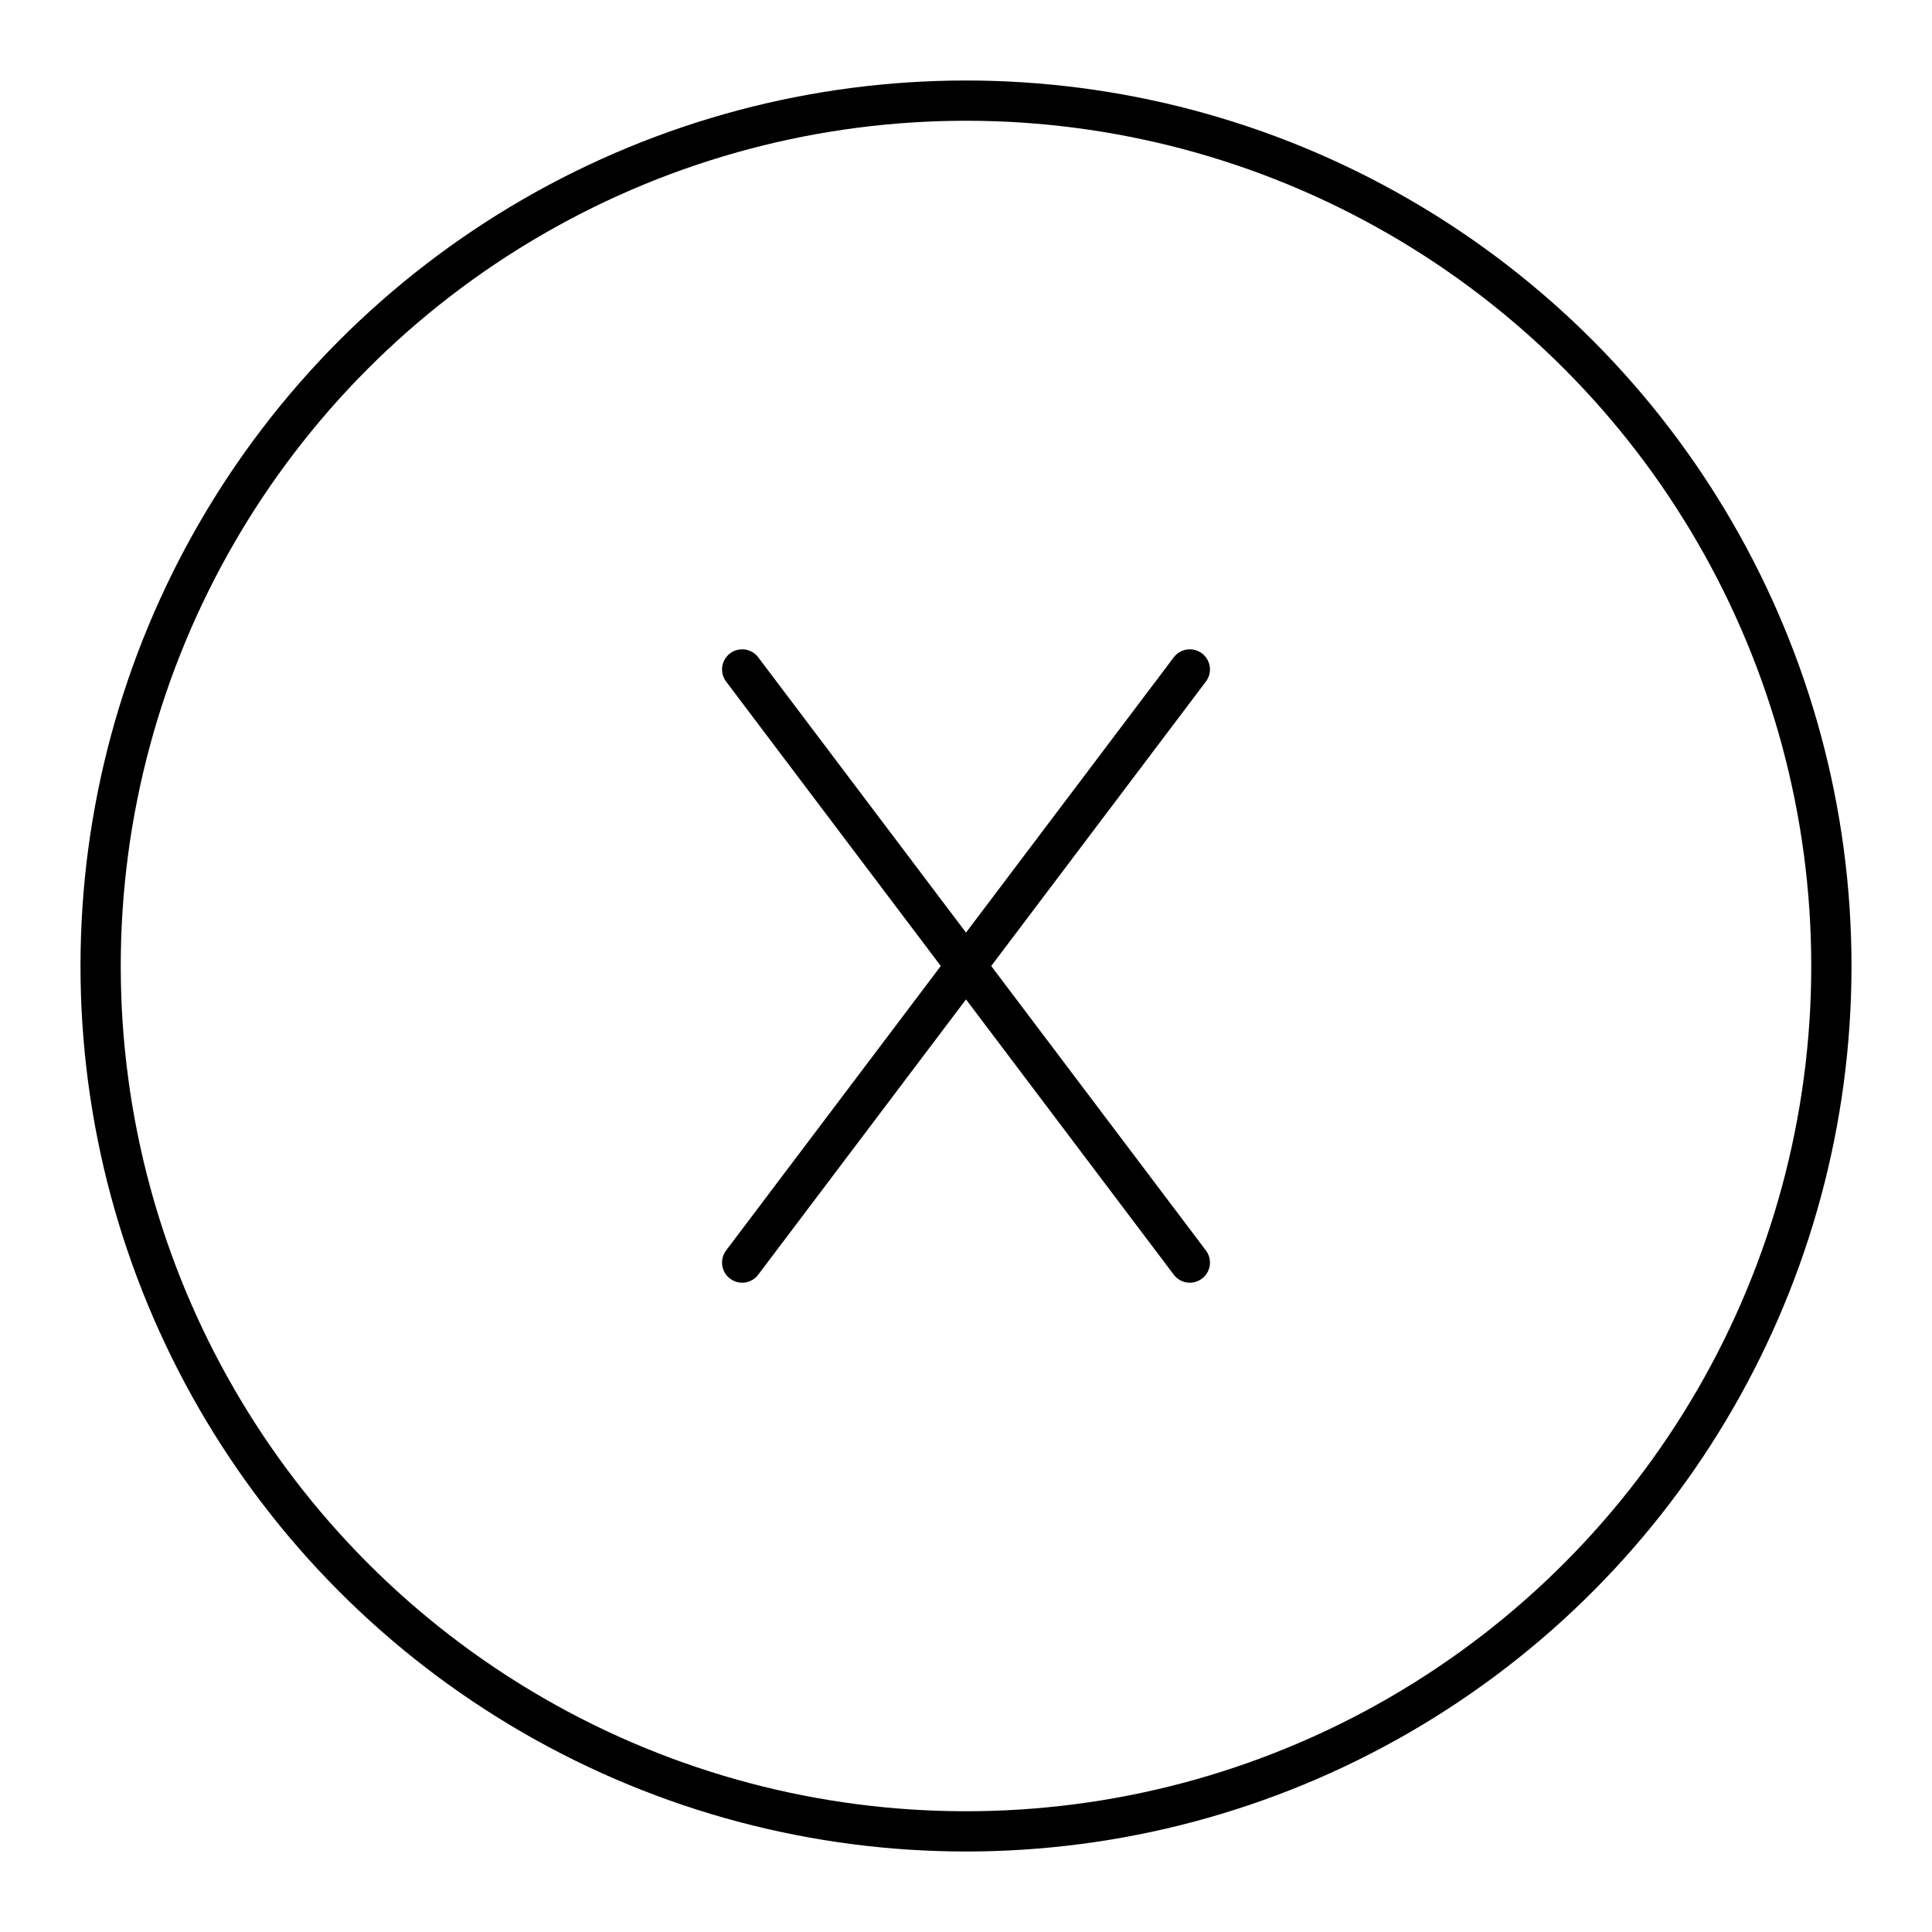 <?xml version="1.0" encoding="UTF-8"?>

<!-- Скачано с сайта svg4.ru / Downloaded from svg4.ru -->
<svg width="800px" height="800px" viewBox="0 0 48 48" xmlns="http://www.w3.org/2000/svg">

<defs>

<style>.c{fill:none;stroke:#000000;stroke-linecap:round;stroke-linejoin:round;}</style>

</defs>

<g id="a">

<g>

<line class="c" x1="29.561" y1="16.632" x2="18.439" y2="31.368"/>

<line class="c" x1="29.561" y1="31.368" x2="18.439" y2="16.632"/>

</g>

</g>

<g id="b">

<circle class="c" cx="24" cy="24" r="21.5"/>

</g>

</svg>